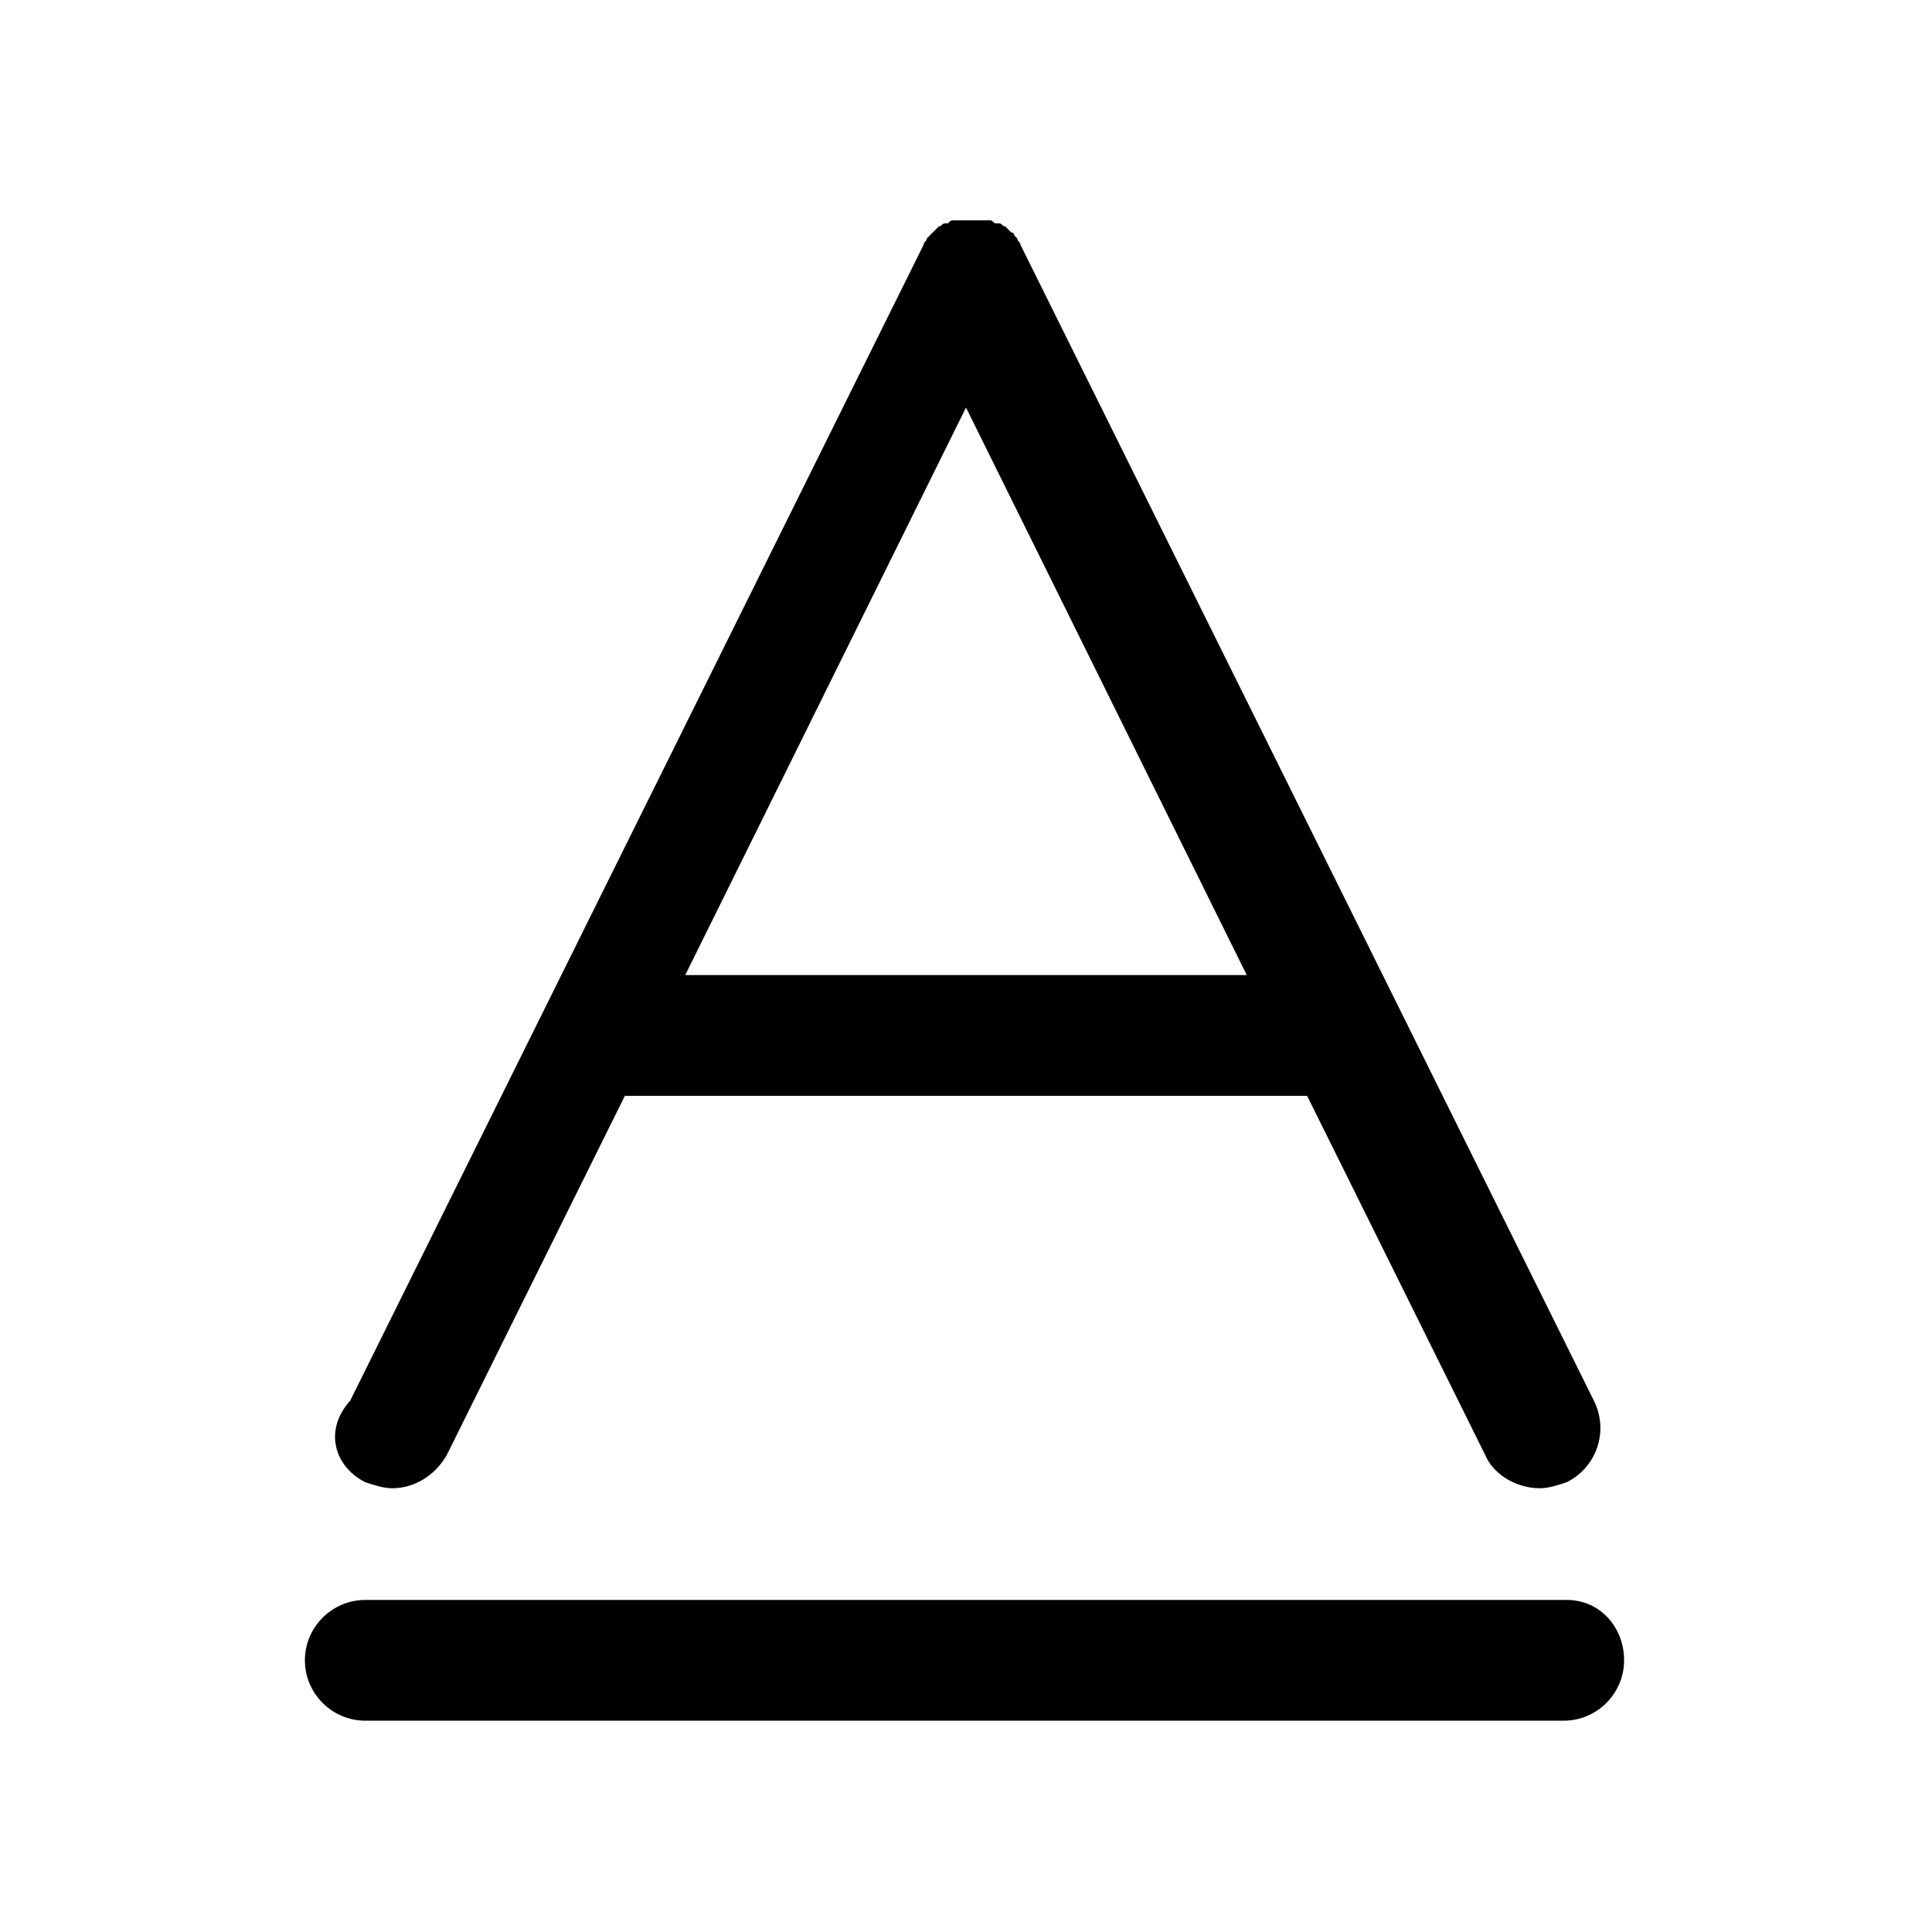 <svg t="1705498881765" class="icon" viewBox="0 0 1024 1024" version="1.1" xmlns="http://www.w3.org/2000/svg" p-id="1607" width="200" height="200"><path d="M830.4 848H193.6c-17.6 0-32 14.4-32 32s14.4 32 32 32h635.2c17.6 0 32-14.4 32-32s-12.8-32-30.4-32zM193.6 785.6c4.8 1.6 9.6 3.2 14.4 3.2 11.2 0 22.4-6.4 28.8-17.6l94.4-190.4h361.6l94.4 190.4c4.8 11.2 17.6 17.6 28.8 17.6 4.8 0 9.6-1.6 14.4-3.2 16-8 22.4-27.2 14.4-43.2l-304-612.8c0-1.6-1.6-1.6-1.6-3.2l-1.6-1.6c0-1.6-1.6-1.6-1.6-1.6l-1.6-1.6-1.6-1.6c-1.6 0-1.6-1.6-3.2-1.6H528c-1.6 0-1.6-1.6-3.2-1.6h-19.2c-1.6 0-1.6 0-3.2 1.6h-1.6c-1.6 0-1.6 1.6-3.2 1.6l-1.6 1.6-1.6 1.6-1.6 1.6-1.6 1.6c0 1.6-1.6 1.6-1.6 3.2l-304 612.8c-14.4 16-8 35.2 8 43.2z m169.6-268.8L512 216l148.8 300.8H363.2z" fill="#000000" p-id="1608"></path></svg>